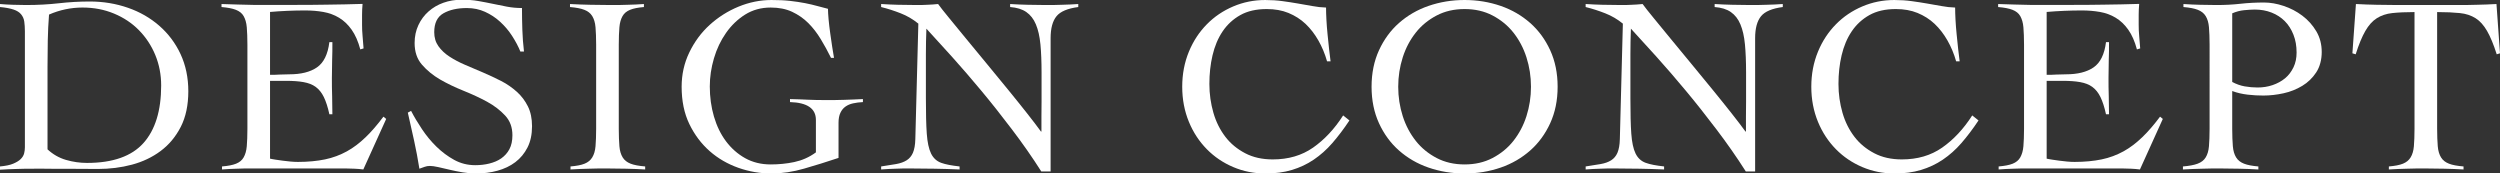 <?xml version="1.0" encoding="UTF-8"?><svg id="_レイヤー_2" xmlns="http://www.w3.org/2000/svg" viewBox="0 0 198.86 13.8"><rect x="0" y="0" width="198.86" height="13.8" fill="#333333" stroke="none"/><defs><style>.cls-1{fill:#fff;stroke-width:0px;}</style></defs><g id="_レイヤー_1-2"><path class="cls-1" d="m0,13.24c.44-.04.79-.11,1.05-.22.26-.11.46-.23.6-.37.14-.14.23-.29.27-.45.04-.16.06-.32.06-.48V2.48c0-.29-.02-.55-.05-.77-.03-.22-.12-.41-.25-.57-.13-.16-.33-.29-.6-.38-.27-.09-.63-.16-1.08-.2v-.24c.35.03.69.05,1.04.06.35.01.69.02,1.04.02.93,0,1.8-.05,2.6-.14.8-.09,1.62-.14,2.46-.14,1.08,0,2.09.17,3.04.5.95.33,1.78.81,2.49,1.43.71.62,1.28,1.37,1.69,2.25.41.88.62,1.87.62,2.96s-.2,2.05-.6,2.83c-.4.78-.93,1.42-1.6,1.92-.67.5-1.43.86-2.29,1.09s-1.76.34-2.69.34c-.72,0-1.34,0-1.85-.01s-.96,0-1.35,0-.73,0-1.04-.01-.6,0-.88,0c-.45,0-.9,0-1.34.02-.44.01-.89.03-1.34.06v-.24Zm3.78-1.36c.43.4.92.68,1.47.84.55.16,1.11.24,1.67.24,2.05,0,3.55-.53,4.49-1.58s1.41-2.58,1.41-4.58c0-.87-.16-1.68-.47-2.43s-.75-1.41-1.3-1.97c-.55-.56-1.21-1-1.98-1.32-.77-.32-1.6-.48-2.51-.48s-1.82.19-2.66.56c-.05.69-.09,1.38-.1,2.07-.01.69-.02,1.39-.02,2.11v6.54Z"/><path class="cls-1" d="m21.48,12.62c.12.03.27.05.44.08.17.03.36.05.56.08.2.03.41.05.62.07.21.02.41.03.6.03.8,0,1.52-.07,2.15-.2.63-.13,1.21-.35,1.74-.64.53-.29,1.02-.67,1.49-1.12.47-.45.94-1,1.42-1.64l.22.18-1.82,4.02c-.23-.03-.46-.05-.7-.06-.24-.01-.47-.02-.7-.02h-7.52c-.39,0-.77,0-1.16.02-.39.01-.77.03-1.16.06v-.24c.48-.04.85-.11,1.12-.22.27-.11.47-.27.6-.5s.22-.52.25-.89.05-.83.05-1.39V3.56c0-.56-.02-1.02-.05-1.39s-.12-.66-.25-.89c-.13-.23-.34-.39-.62-.5-.28-.11-.66-.18-1.14-.22v-.24c.45.01.88.03,1.29.04.41.01.83.02,1.26.03.43,0,.89,0,1.38,0h1.65c.93,0,1.87,0,2.8-.02.93-.01,1.88-.03,2.84-.06-.01.15-.02.29-.03.44,0,.15-.01.29-.01.42v.8c0,.29.01.59.04.89.03.3.05.63.08.99l-.26.08c-.17-.64-.4-1.16-.69-1.57s-.62-.72-1-.95c-.38-.23-.8-.38-1.25-.46s-.93-.12-1.44-.12c-.93,0-1.87.04-2.8.12v5c.27,0,.52,0,.77-.02.25-.01.5-.02.77-.02.92,0,1.65-.18,2.19-.55s.87-1.04.99-2.01h.24c0,.48,0,.96-.02,1.44-.01.48-.02.95-.02,1.42s0,.96.02,1.44c.01.48.02.96.02,1.44h-.24c-.12-.56-.27-1.02-.44-1.37-.17-.35-.39-.62-.65-.81-.26-.19-.58-.31-.97-.38s-.85-.1-1.38-.1h-1.28v6.18Z"/><path class="cls-1" d="m41.4,4.12c-.17-.43-.4-.85-.67-1.27-.27-.42-.59-.79-.95-1.12-.36-.33-.76-.59-1.2-.79s-.92-.3-1.44-.3c-.76,0-1.38.14-1.87.42-.49.28-.73.78-.73,1.5,0,.43.11.8.33,1.11.22.31.51.59.88.83.37.24.78.46,1.25.66.47.2.94.4,1.43.61.49.21.96.43,1.43.67.47.24.88.53,1.25.86.37.33.66.72.88,1.16.22.44.33.97.33,1.58,0,.65-.12,1.22-.36,1.69-.24.47-.56.86-.97,1.17-.41.31-.88.53-1.42.68-.54.15-1.12.22-1.73.22-.33,0-.68-.03-1.04-.09-.36-.06-.71-.13-1.04-.21-.33-.08-.64-.15-.91-.21-.27-.06-.49-.09-.65-.09-.15,0-.29.02-.42.07-.13.05-.27.1-.42.15-.12-.76-.26-1.5-.42-2.23-.16-.73-.33-1.47-.5-2.23l.26-.14c.24.47.53.95.87,1.46.34.51.72.97,1.15,1.39.43.42.9.77,1.41,1.05.51.28,1.07.42,1.67.42.39,0,.76-.04,1.12-.13.36-.09.68-.22.95-.41.27-.19.49-.43.65-.73.16-.3.24-.67.24-1.11,0-.63-.19-1.15-.58-1.57-.39-.42-.87-.79-1.44-1.1-.57-.31-1.2-.6-1.87-.87-.67-.27-1.3-.57-1.87-.9s-1.05-.73-1.44-1.18c-.39-.45-.58-1.02-.58-1.72,0-.52.1-.99.3-1.42.2-.43.47-.79.81-1.09.34-.3.73-.53,1.18-.69s.92-.24,1.43-.24.94.03,1.33.1c.39.07.78.14,1.15.22.39.08.77.16,1.14.23.37.07.77.11,1.2.11,0,.6.01,1.18.03,1.75.02.57.06,1.14.13,1.71h-.28Z"/><path class="cls-1" d="m45.38,13.24c.48-.04.85-.11,1.12-.22.27-.11.47-.27.61-.5s.23-.52.26-.89c.03-.37.05-.83.05-1.39V3.56c0-.56-.02-1.02-.05-1.39-.03-.37-.12-.66-.26-.89-.14-.23-.35-.39-.63-.5-.28-.11-.66-.18-1.14-.22v-.24c.56.03,1.1.05,1.63.06.53.01,1.07.02,1.63.02.44,0,.88,0,1.32-.02.44-.01.87-.03,1.3-.06v.24c-.47.04-.83.11-1.1.22-.27.11-.47.27-.6.5-.13.23-.22.52-.25.89-.03.37-.05.83-.05,1.39v6.68c0,.56.02,1.02.05,1.39.03.37.12.66.26.89.14.23.35.39.63.5.28.11.67.18,1.16.22v.24c-.51-.03-1.01-.05-1.52-.06-.51-.01-1.01-.02-1.52-.02s-.98,0-1.46.02c-.48.01-.96.03-1.44.06v-.24Z"/><path class="cls-1" d="m66.1,4.6c-.25-.51-.52-1-.81-1.48s-.62-.91-.99-1.28c-.37-.37-.8-.67-1.29-.9-.49-.23-1.06-.34-1.71-.34-.76,0-1.44.19-2.03.56-.59.37-1.1.86-1.52,1.46-.42.6-.74,1.27-.96,2.02-.22.75-.33,1.49-.33,2.24,0,.84.11,1.64.33,2.39.22.75.54,1.41.96,1.97.42.56.93,1.01,1.52,1.34s1.27.5,2.03.5c.64,0,1.27-.06,1.88-.19.61-.13,1.19-.38,1.72-.77v-2.58c0-.91-.69-1.38-2.06-1.42v-.24c.51.01.97.03,1.4.05s.91.03,1.44.03c.49,0,.99,0,1.48-.02s.99-.03,1.48-.06v.24c-.28.01-.54.05-.78.1-.24.05-.44.14-.61.26-.17.12-.3.28-.4.49-.1.21-.15.47-.15.79v2.8c-.92.31-1.83.59-2.73.85-.9.26-1.77.39-2.61.39-.89,0-1.77-.15-2.62-.45-.85-.3-1.62-.74-2.29-1.33s-1.21-1.31-1.62-2.16c-.41-.85-.61-1.84-.61-2.96,0-.97.2-1.88.61-2.73s.95-1.58,1.62-2.19,1.44-1.1,2.29-1.45c.85-.35,1.73-.53,2.62-.53.55,0,1.04.02,1.48.07.44.05.84.11,1.2.18.36.07.69.15.98.23s.57.15.84.22c0,.21.02.5.05.85.03.35.08.72.13,1.1s.11.75.16,1.1c.05.35.1.64.14.85h-.24Z"/><path class="cls-1" d="m70.1.32c.47.03.91.05,1.33.06.42.01.91.02,1.47.02.29,0,.58,0,.86-.02.28-.01.57-.03.86-.06.17.24.46.6.86,1.09.4.49.86,1.04,1.37,1.67.51.63,1.06,1.29,1.65,2,.59.71,1.15,1.4,1.7,2.07s1.05,1.3,1.51,1.88.82,1.06,1.09,1.43h.04c0-.4,0-.8,0-1.19,0-.39.01-.79.01-1.19v-2.32c0-.85-.03-1.6-.09-2.23-.06-.63-.18-1.16-.36-1.59-.18-.43-.43-.75-.76-.98-.33-.23-.76-.36-1.29-.4v-.24c.47.03.94.05,1.41.06.47.01.94.02,1.41.02.43,0,.86,0,1.3-.02.44-.01.87-.03,1.3-.06v.24c-.84.11-1.42.35-1.73.73-.31.38-.47.96-.47,1.75v10.6h-.74c-.73-1.15-1.51-2.26-2.33-3.34s-1.63-2.11-2.44-3.08c-.81-.97-1.59-1.88-2.34-2.71-.75-.83-1.43-1.58-2.03-2.23-.01.35-.02.69-.03,1.02,0,.33-.01.67-.01,1.02v3.5c0,1.19.02,2.12.07,2.81.05.69.16,1.21.34,1.58s.45.61.8.74c.35.13.84.22,1.47.29v.24c-.68-.03-1.34-.05-1.98-.06-.64-.01-1.3-.02-1.98-.02-.39,0-.77,0-1.14.02-.37.01-.75.03-1.14.06v-.24c.45-.07.85-.13,1.19-.19.34-.06.62-.16.84-.3.22-.14.39-.34.5-.6.11-.26.18-.62.19-1.09l.24-9.18c-.43-.35-.89-.62-1.4-.82-.51-.2-1.03-.37-1.56-.5v-.24Z"/><path class="cls-1" d="m105.56,4.88c-.17-.6-.4-1.15-.69-1.66-.29-.51-.63-.95-1.02-1.32-.39-.37-.85-.66-1.36-.87-.51-.21-1.09-.31-1.73-.31-.83,0-1.53.16-2.1.48-.57.32-1.04.75-1.41,1.3s-.63,1.18-.8,1.9c-.17.72-.25,1.48-.25,2.28s.11,1.56.32,2.29c.21.73.53,1.36.95,1.91.42.55.95.98,1.58,1.31.63.33,1.36.49,2.19.49,1.24,0,2.31-.31,3.21-.94.9-.63,1.7-1.48,2.39-2.56l.5.4c-.45.68-.91,1.28-1.36,1.8s-.95.96-1.48,1.32c-.53.36-1.11.63-1.74.82-.63.19-1.33.28-2.12.28-.89,0-1.74-.17-2.54-.51-.8-.34-1.5-.81-2.1-1.42-.6-.61-1.08-1.33-1.43-2.18-.35-.85-.53-1.78-.53-2.79s.18-1.94.53-2.79c.35-.85.83-1.57,1.43-2.18.6-.61,1.3-1.08,2.1-1.42.8-.34,1.65-.51,2.54-.51.49,0,.95.03,1.38.09s.84.12,1.23.19c.39.07.77.13,1.14.2.37.07.73.11,1.09.12,0,.28.01.61.03.98.02.37.05.76.09,1.15.04.39.08.78.12,1.16.04.38.08.71.12.99h-.28Z"/><path class="cls-1" d="m109.1,6.9c0-1.08.2-2.05.59-2.9.39-.85.92-1.58,1.59-2.17.67-.59,1.45-1.05,2.35-1.36.9-.31,1.86-.47,2.87-.47s1.97.16,2.87.47c.9.31,1.68.77,2.35,1.36.67.59,1.2,1.32,1.59,2.17.39.85.59,1.82.59,2.9s-.2,2.05-.59,2.9c-.39.85-.92,1.58-1.59,2.17-.67.59-1.45,1.05-2.35,1.36-.9.31-1.86.47-2.87.47s-1.97-.16-2.87-.47c-.9-.31-1.68-.77-2.35-1.36-.67-.59-1.2-1.32-1.59-2.17-.39-.85-.59-1.82-.59-2.9Zm2.12,0c0,.81.12,1.59.36,2.34.24.75.59,1.4,1.04,1.97.45.57,1.01,1.02,1.66,1.36.65.34,1.39.51,2.22.51s1.57-.17,2.22-.51c.65-.34,1.21-.79,1.66-1.36.45-.57.8-1.22,1.04-1.97.24-.75.36-1.53.36-2.34s-.12-1.59-.36-2.34c-.24-.75-.59-1.4-1.04-1.97-.45-.57-1.01-1.02-1.66-1.36-.65-.34-1.39-.51-2.22-.51s-1.57.17-2.22.51c-.65.34-1.21.79-1.66,1.36-.45.57-.8,1.22-1.04,1.97-.24.75-.36,1.53-.36,2.34Z"/><path class="cls-1" d="m126.14.32c.47.03.91.05,1.33.06.42.01.91.02,1.47.02.29,0,.58,0,.86-.02.28-.01.57-.03.86-.06.17.24.46.6.86,1.09.4.49.86,1.04,1.37,1.67.51.63,1.06,1.29,1.65,2,.59.71,1.15,1.4,1.7,2.07s1.05,1.3,1.51,1.88.82,1.06,1.09,1.43h.04c0-.4,0-.8,0-1.19,0-.39.01-.79.01-1.19v-2.32c0-.85-.03-1.6-.09-2.23-.06-.63-.18-1.16-.36-1.59-.18-.43-.43-.75-.76-.98-.33-.23-.76-.36-1.29-.4v-.24c.47.03.94.05,1.41.06.47.01.94.02,1.41.02.43,0,.86,0,1.3-.02.44-.01.87-.03,1.3-.06v.24c-.84.11-1.42.35-1.73.73-.31.38-.47.96-.47,1.75v10.6h-.74c-.73-1.15-1.51-2.26-2.33-3.34s-1.63-2.11-2.44-3.08c-.81-.97-1.59-1.88-2.34-2.71-.75-.83-1.43-1.58-2.03-2.23-.01.35-.02.69-.03,1.02,0,.33-.01.67-.01,1.02v3.5c0,1.19.02,2.12.07,2.81.05.69.16,1.21.34,1.58s.45.61.8.74c.35.13.84.22,1.47.29v.24c-.68-.03-1.34-.05-1.98-.06-.64-.01-1.3-.02-1.98-.02-.39,0-.77,0-1.14.02-.37.01-.75.03-1.14.06v-.24c.45-.07.85-.13,1.19-.19.34-.06.62-.16.84-.3.22-.14.39-.34.5-.6.11-.26.18-.62.19-1.09l.24-9.18c-.43-.35-.89-.62-1.4-.82-.51-.2-1.03-.37-1.56-.5v-.24Z"/><path class="cls-1" d="m155.6,4.88c-.17-.6-.4-1.15-.69-1.66-.29-.51-.63-.95-1.02-1.32-.39-.37-.85-.66-1.36-.87-.51-.21-1.09-.31-1.73-.31-.83,0-1.53.16-2.1.48-.57.32-1.04.75-1.41,1.3s-.63,1.18-.8,1.9c-.17.72-.25,1.48-.25,2.28s.11,1.56.32,2.29c.21.73.53,1.36.95,1.91.42.55.95.98,1.58,1.31.63.33,1.36.49,2.19.49,1.24,0,2.31-.31,3.21-.94.9-.63,1.7-1.48,2.39-2.56l.5.4c-.45.68-.91,1.28-1.36,1.8s-.95.96-1.48,1.32c-.53.36-1.11.63-1.74.82-.63.19-1.33.28-2.12.28-.89,0-1.74-.17-2.54-.51-.8-.34-1.5-.81-2.1-1.42-.6-.61-1.08-1.33-1.43-2.18-.35-.85-.53-1.78-.53-2.79s.18-1.94.53-2.79c.35-.85.83-1.57,1.43-2.18.6-.61,1.3-1.08,2.1-1.42.8-.34,1.65-.51,2.54-.51.49,0,.95.03,1.38.09s.84.12,1.23.19c.39.07.77.13,1.14.2.37.07.73.11,1.09.12,0,.28.01.61.03.98.02.37.05.76.09,1.15.04.39.08.78.12,1.16.04.38.08.71.12.99h-.28Z"/><path class="cls-1" d="m162.8,12.62c.12.03.27.05.44.08.17.03.36.05.56.08.2.03.41.05.62.07.21.02.41.03.6.03.8,0,1.52-.07,2.15-.2.63-.13,1.21-.35,1.74-.64.53-.29,1.02-.67,1.49-1.12.47-.45.94-1,1.42-1.64l.22.18-1.82,4.02c-.23-.03-.46-.05-.7-.06-.24-.01-.47-.02-.7-.02h-7.52c-.39,0-.77,0-1.16.02-.39.01-.77.03-1.16.06v-.24c.48-.04.85-.11,1.12-.22.27-.11.47-.27.6-.5s.22-.52.25-.89.05-.83.05-1.39V3.56c0-.56-.02-1.02-.05-1.39s-.12-.66-.25-.89c-.13-.23-.34-.39-.62-.5-.28-.11-.66-.18-1.14-.22v-.24c.45.01.88.03,1.29.04.41.01.83.02,1.26.03.43,0,.89,0,1.38,0h1.65c.93,0,1.87,0,2.8-.02.93-.01,1.88-.03,2.84-.06-.01.15-.02.29-.03.44,0,.15-.01.29-.01.42v.8c0,.29.01.59.04.89.03.3.05.63.08.99l-.26.08c-.17-.64-.4-1.16-.69-1.57s-.62-.72-1-.95c-.38-.23-.8-.38-1.25-.46s-.93-.12-1.44-.12c-.93,0-1.87.04-2.8.12v5c.27,0,.52,0,.77-.02.25-.01.5-.02.77-.02.92,0,1.65-.18,2.19-.55s.87-1.04.99-2.01h.24c0,.48,0,.96-.02,1.44-.01.48-.02.95-.02,1.42s0,.96.02,1.44c.01.48.02.96.02,1.44h-.24c-.12-.56-.27-1.02-.44-1.37-.17-.35-.39-.62-.65-.81-.26-.19-.58-.31-.97-.38s-.85-.1-1.38-.1h-1.28v6.18Z"/><path class="cls-1" d="m179.64,13.48c-.51-.03-1.01-.05-1.51-.06-.5-.01-1-.02-1.51-.02s-.98,0-1.47.02c-.49.01-.99.03-1.51.06v-.24c.49-.04.88-.11,1.17-.22.29-.11.5-.27.64-.5.14-.23.23-.52.26-.89.03-.37.05-.83.05-1.39V3.56c0-.56-.02-1.02-.05-1.39-.03-.37-.12-.66-.26-.89-.14-.23-.35-.39-.63-.5-.28-.11-.66-.18-1.14-.22v-.24c.44.03.88.05,1.32.06.44.01.88.02,1.32.02.64,0,1.27-.03,1.89-.1.62-.07,1.25-.1,1.89-.1.49,0,1.01.09,1.55.27.54.18,1.04.44,1.49.78.45.34.82.75,1.11,1.24.29.49.43,1.04.43,1.65s-.15,1.18-.44,1.62-.66.8-1.11,1.07-.94.47-1.49.59c-.55.12-1.08.18-1.6.18-.4,0-.81-.02-1.24-.07-.43-.05-.84-.14-1.24-.29v3c0,.56.02,1.02.05,1.39s.12.66.26.89c.14.23.35.39.63.5.28.11.66.18,1.14.22v.24Zm-2.08-6.96c.32.17.65.29.99.35.34.06.68.09,1.03.09.41,0,.81-.06,1.19-.19.38-.13.71-.31.99-.54.28-.23.5-.52.67-.87.17-.35.25-.74.25-1.18,0-.52-.08-.99-.25-1.42-.17-.43-.4-.79-.69-1.08-.29-.29-.64-.52-1.05-.68-.41-.16-.85-.24-1.33-.24-.24,0-.52.02-.85.05s-.64.12-.95.25v5.46Z"/><path class="cls-1" d="m190.02,13.24c.48-.04.85-.11,1.12-.22.27-.11.47-.27.61-.5s.23-.52.26-.89.05-.83.05-1.39V.96c-.71,0-1.3.03-1.77.08-.47.05-.88.19-1.23.41-.35.22-.65.56-.91,1.01-.26.45-.52,1.07-.77,1.86l-.26-.08.28-3.92c.56.03,1.11.05,1.66.06.55.01,1.1.02,1.66.02h4.7c.53,0,1.06,0,1.58-.02.52-.01,1.05-.03,1.58-.06l.28,3.92-.26.08c-.25-.79-.51-1.41-.77-1.86-.26-.45-.56-.79-.91-1.01-.35-.22-.76-.36-1.25-.41s-1.09-.08-1.81-.08v9.28c0,.56.02,1.02.05,1.39.03.37.12.66.26.89s.35.39.63.5c.28.11.67.18,1.16.22v.24c-.51-.03-1.01-.05-1.52-.06-.51-.01-1.01-.02-1.52-.02s-.98,0-1.46.02c-.48.01-.96.03-1.44.06v-.24Z"/></g></svg>
